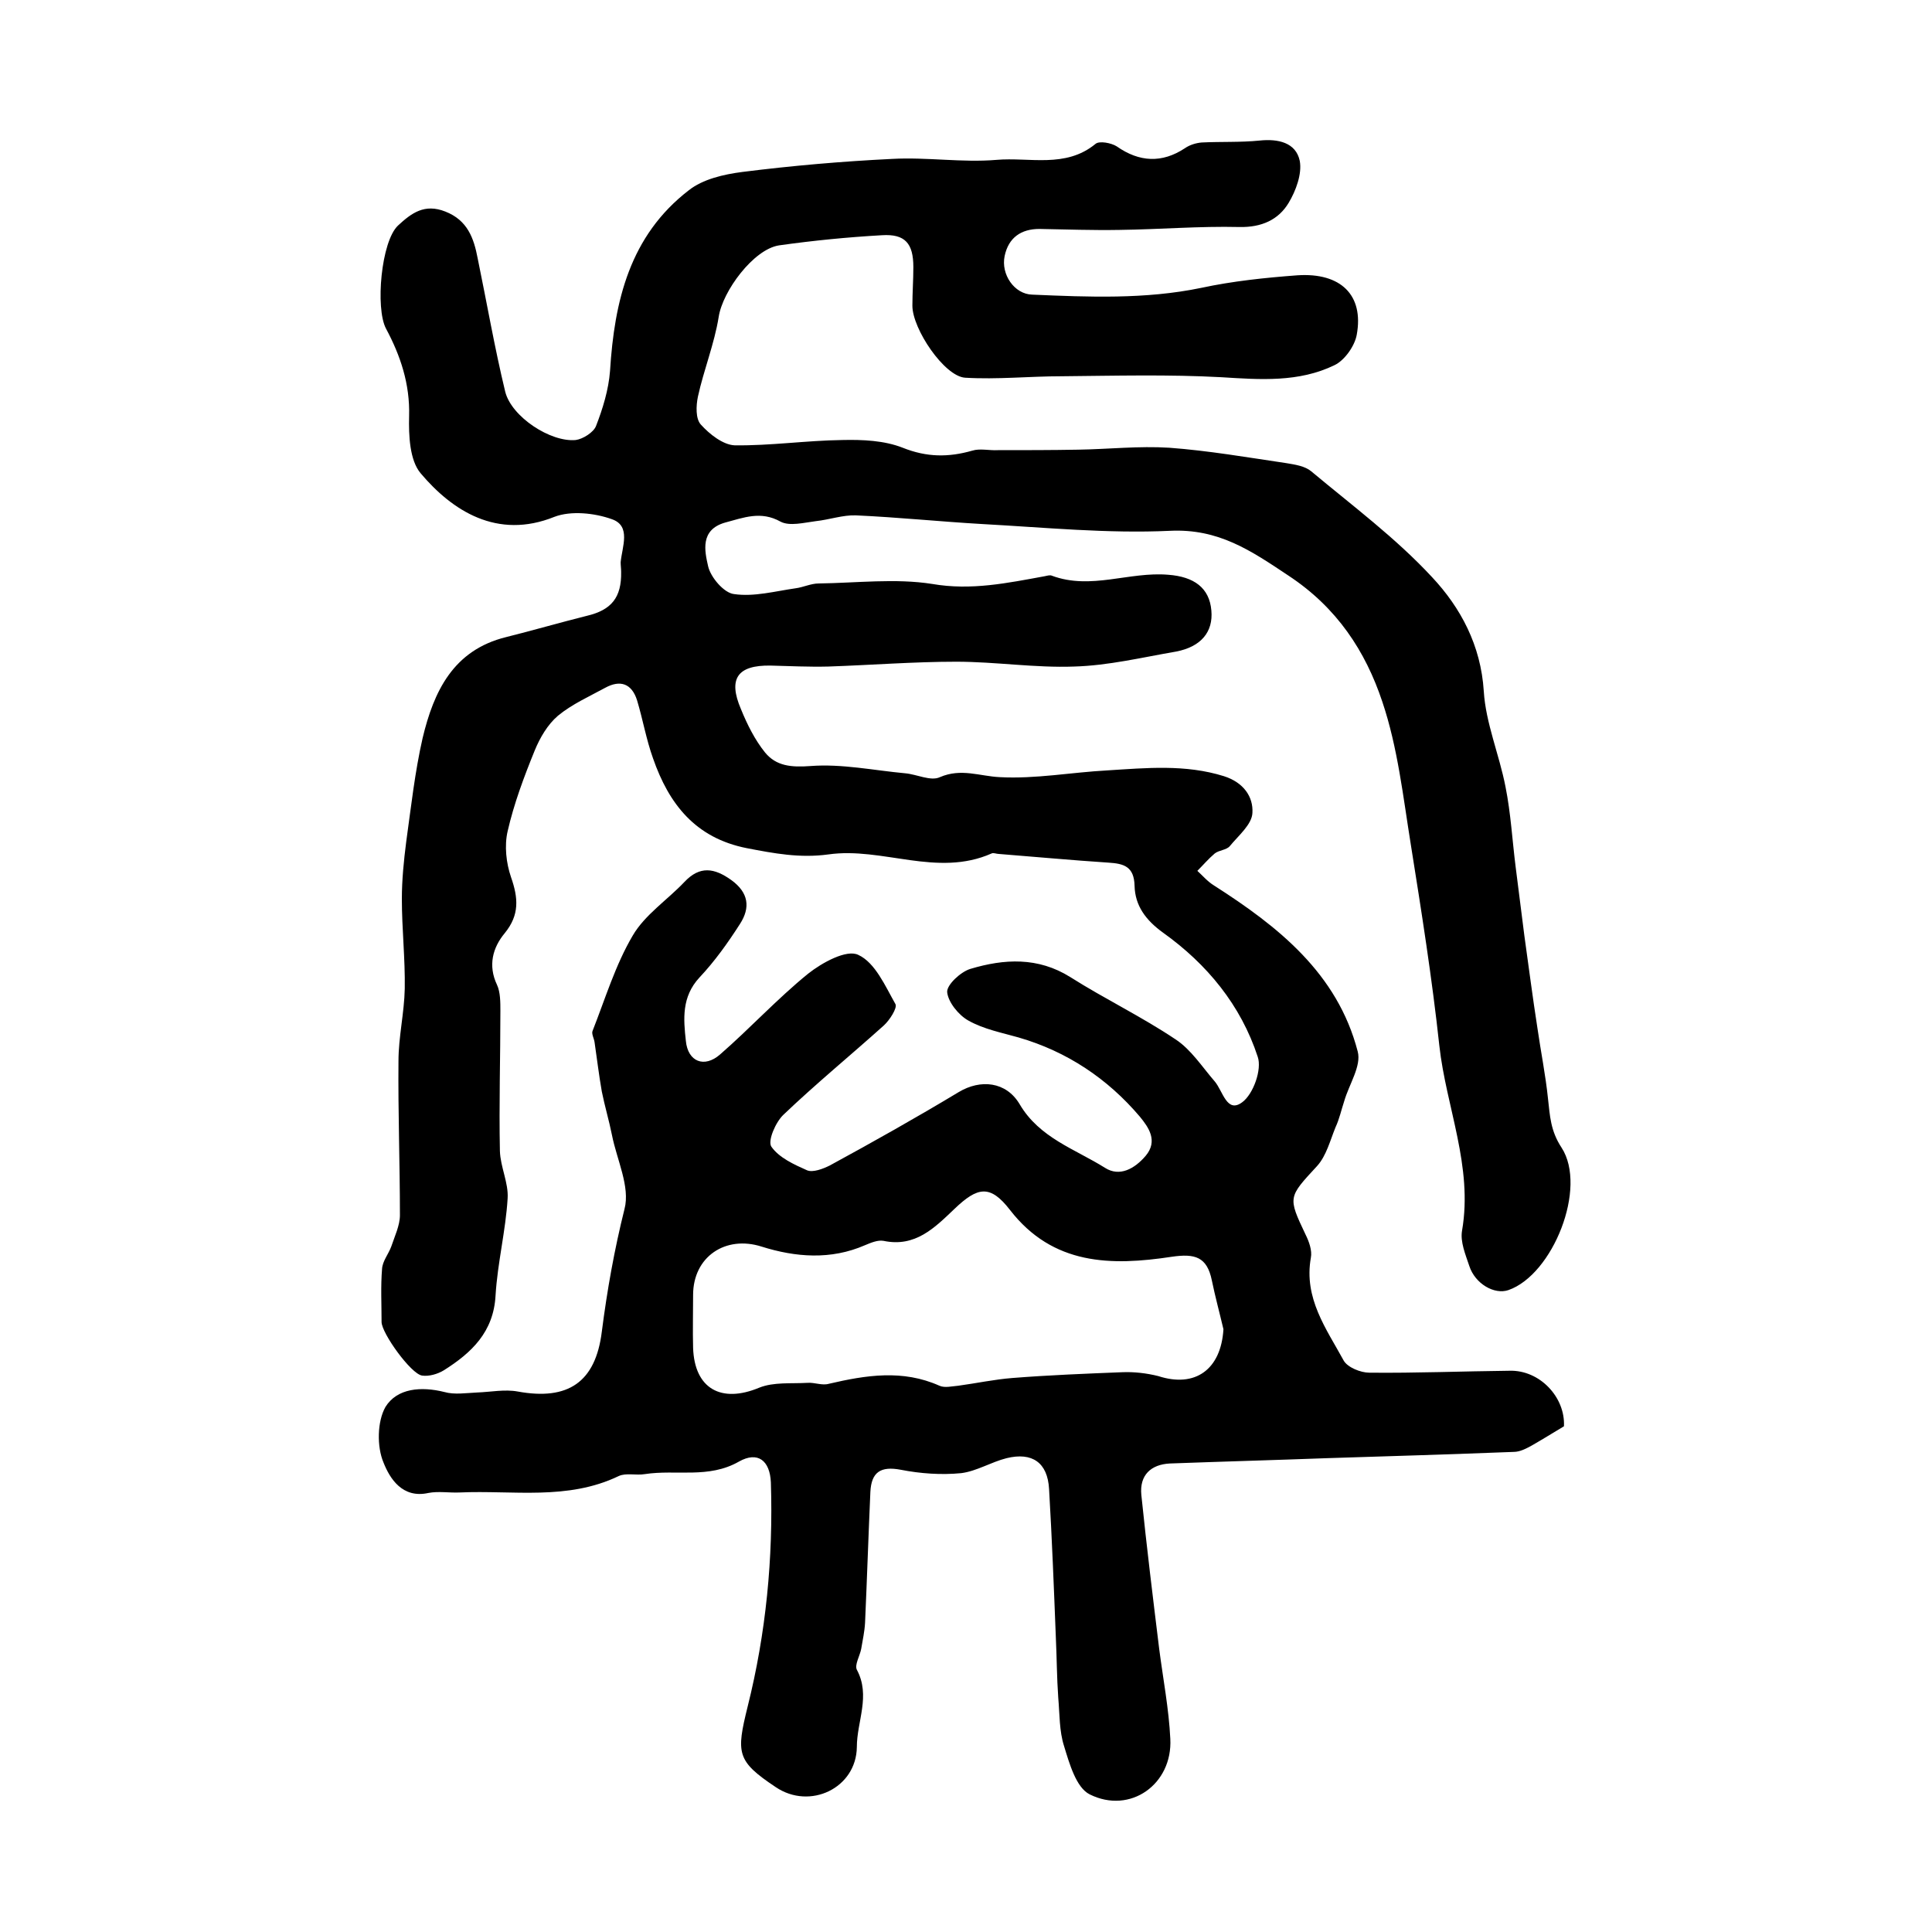 <?xml version="1.0" encoding="utf-8"?>
<!-- Generator: Adobe Illustrator 22.0.0, SVG Export Plug-In . SVG Version: 6.00 Build 0)  -->
<svg version="1.1" id="图层_1" xmlns="http://www.w3.org/2000/svg" xmlns:xlink="http://www.w3.org/1999/xlink" x="0px" y="0px"
	 viewBox="0 0 400 400" style="enable-background:new 0 0 400 400;" xml:space="preserve">
<style type="text/css">
	.st0{fill:#FFFFFF;}
</style>
<g>
	
	<path d="M323.8,295.3c-2.5,1.5-4.6,2.8-6.7,4c-1.1,0.6-2.4,1.3-3.7,1.3c-12.9,0.5-25.8,0.9-38.7,1.3c-10.8,0.4-21.7,0.7-32.5,1.1
		c-3.9,0.2-6.3,2.4-5.9,6.5c1.1,10.7,2.4,21.3,3.7,31.9c0.8,6.2,2,12.4,2.3,18.6c0.5,9.4-8.3,15.7-16.7,11.5
		c-2.8-1.4-4.2-6.4-5.3-10c-1-3.1-0.9-6.6-1.2-10c-0.3-4.2-0.3-8.3-0.5-12.5c-0.4-10.2-0.8-20.5-1.4-30.7c-0.3-5.5-3.5-7.7-8.8-6.4
		c-3.2,0.8-6.2,2.7-9.4,3.1c-4.1,0.4-8.4,0.1-12.5-0.7c-4.2-0.8-6.1,0.5-6.3,4.6c-0.4,9-0.7,18.1-1.1,27.1c-0.1,1.8-0.5,3.6-0.8,5.4
		c-0.3,1.5-1.4,3.3-0.9,4.3c2.9,5.4,0,10.7,0,16c-0.1,8.5-9.7,13.1-16.8,8.3c-8.1-5.4-8.2-7-5.8-16.7c3.8-15.2,5.3-30.7,4.8-46.4
		c-0.2-4.5-2.7-6.5-6.6-4.3c-6.3,3.6-13,1.6-19.5,2.6c-1.8,0.3-3.9-0.3-5.4,0.4c-10.6,5.1-21.9,2.9-32.9,3.4
		c-2.2,0.1-4.4-0.3-6.5,0.1c-5.4,1.2-8-3-9.3-6.3c-1.4-3.3-1.3-8.5,0.4-11.5c2.4-3.9,7.4-4.3,12.2-3.1c2.1,0.6,4.5,0.2,6.8,0.1
		c2.8-0.1,5.7-0.7,8.4-0.2c10.4,1.9,16.1-1.9,17.4-12.4c1.1-8.6,2.6-17,4.7-25.4c1.2-4.6-1.6-10.2-2.6-15.3c-0.6-3-1.5-6-2.1-9
		c-0.6-3.4-1-6.8-1.5-10.2c-0.1-0.8-0.7-1.8-0.4-2.4c2.6-6.6,4.7-13.6,8.3-19.7c2.5-4.3,7.2-7.4,10.7-11.1c3.2-3.4,6.2-2.9,9.7-0.4
		c3.6,2.6,4,5.7,1.8,9.1c-2.5,3.9-5.2,7.7-8.4,11.1c-3.7,4-3.3,8.6-2.8,13.1c0.4,4.3,3.8,5.7,7.1,2.8c6.2-5.4,11.8-11.5,18.2-16.7
		c2.9-2.3,8-5.1,10.4-3.9c3.5,1.6,5.6,6.5,7.7,10.2c0.4,0.8-1.2,3.3-2.4,4.4c-6.9,6.2-14.1,12.1-20.8,18.5c-1.6,1.5-3.3,5.4-2.5,6.6
		c1.6,2.3,4.7,3.7,7.4,4.9c1.2,0.5,3.3-0.3,4.7-1c9-4.9,17.9-9.9,26.7-15.2c4.5-2.7,9.8-2.2,12.6,2.5c4.1,7,11.5,9.3,17.7,13.2
		c3,1.9,6.1,0.2,8.4-2.5c2.6-3.1,0.6-5.9-1.2-8.1c-6.7-7.9-15.1-13.5-25.1-16.4c-3.5-1-7.2-1.7-10.4-3.5c-2-1.1-4.2-3.8-4.4-5.9
		c-0.1-1.5,2.8-4.2,4.8-4.8c7-2.1,14-2.5,20.7,1.7c7.1,4.5,14.8,8.2,21.8,12.9c3.2,2.1,5.5,5.7,8.1,8.7c1.7,2,2.5,6.7,5.7,4.3
		c2.3-1.7,4.1-6.8,3.2-9.4c-3.5-10.7-10.5-19.2-19.6-25.7c-3.6-2.6-5.8-5.6-5.9-9.7c-0.1-4-2.2-4.6-5.4-4.8
		c-7.6-0.5-15.1-1.2-22.7-1.8c-0.5,0-1.1-0.3-1.5-0.1c-11.3,5-22.6-1.4-33.8,0.2c-5.9,0.8-11.2-0.2-16.9-1.3
		c-10.6-2.1-16.1-9.1-19.4-18.6c-1.4-3.9-2.1-8-3.3-12c-1.1-3.5-3.5-4.3-6.6-2.6c-3.3,1.8-6.9,3.4-9.8,5.8c-2.1,1.8-3.7,4.5-4.8,7.2
		c-2.2,5.4-4.3,11-5.6,16.7c-0.7,3-0.3,6.6,0.7,9.5c1.5,4.3,1.8,7.8-1.3,11.6c-2.5,3-3.5,6.7-1.6,10.7c0.7,1.5,0.7,3.6,0.7,5.4
		c0,9.7-0.3,19.3-0.1,29c0.1,3.3,1.8,6.6,1.6,9.8c-0.4,6.7-2.1,13.4-2.5,20.1c-0.4,7.6-5,11.9-10.7,15.5c-1.3,0.8-3.1,1.3-4.5,1.1
		c-2.3-0.3-8.4-8.8-8.4-11.1c0-3.7-0.2-7.3,0.1-11c0.1-1.6,1.3-3,1.9-4.6c0.7-2.1,1.8-4.4,1.8-6.5c0-10.6-0.4-21.3-0.3-31.9
		c0-5,1.2-10,1.3-15c0.1-6.2-0.6-12.4-0.6-18.6c0-3.9,0.4-7.9,0.9-11.8c1-7.2,1.8-14.5,3.4-21.5c2.3-9.6,6.3-18.2,17.3-20.9
		c5.6-1.4,11.1-3,16.7-4.4c5.1-1.2,7.2-3.8,7.1-9.1c0-0.7-0.1-1.3-0.1-2c0.3-3.2,2.2-7.5-1.8-8.9c-3.6-1.3-8.5-1.8-11.9-0.5
		c-11.9,4.8-21.2-1.3-27.7-9c-2.3-2.7-2.5-7.9-2.4-11.8c0.2-6.7-1.8-12.6-4.8-18.2c-2.2-4.2-1-18,2.5-21.3c2.8-2.6,5.5-4.6,9.8-2.9
		c4.6,1.8,5.9,5.5,6.7,9.7c1.9,9.2,3.5,18.5,5.7,27.6c1.3,5.2,9.4,10.5,14.6,10c1.5-0.2,3.7-1.6,4.2-2.9c1.4-3.6,2.6-7.5,2.9-11.4
		c0.9-14.5,4.1-28,16.3-37.4c2.9-2.3,7.2-3.3,11.1-3.8c10.3-1.3,20.7-2.2,31-2.7c7.2-0.4,14.5,0.8,21.6,0.2
		c6.8-0.6,14.3,1.8,20.5-3.3c0.8-0.7,3.3-0.2,4.4,0.5c4.7,3.3,9.4,3.5,14.1,0.4c1-0.7,2.3-1.1,3.5-1.2c4-0.2,8,0,12-0.4
		c3.8-0.4,7.5,0.4,8.3,4.2c0.5,2.7-0.8,6.2-2.3,8.7c-2.1,3.5-5.6,5.1-10.2,5c-8.3-0.2-16.6,0.5-24.8,0.6c-5.5,0.1-11-0.1-16.6-0.2
		c-3.8,0-6.4,1.8-7.2,5.6c-0.8,3.8,2,7.9,5.7,8c11.7,0.5,23.4,1,35-1.4c6.5-1.4,13.2-2.1,19.9-2.6c9-0.6,13.8,4.1,12.3,12.3
		c-0.4,2.3-2.5,5.3-4.6,6.3c-7.4,3.6-15.4,3-23.4,2.5c-11-0.6-22.1-0.3-33.1-0.2c-6.7,0-13.3,0.7-20,0.3
		c-4.3-0.3-10.9-10.1-10.9-14.9c0-2.7,0.2-5.3,0.2-8c0-4.9-1.7-6.9-6.5-6.6c-7.1,0.4-14.2,1.1-21.3,2.1c-5.3,0.8-11.7,9.5-12.5,14.8
		c-0.9,5.6-3.1,11-4.3,16.5c-0.4,1.9-0.5,4.6,0.6,5.8c1.8,2,4.6,4.2,7,4.3c7.4,0.1,14.8-1,22.3-1.1c4.2-0.1,8.7,0.1,12.5,1.6
		c5,2,9.5,2,14.4,0.6c1.6-0.5,3.5,0,5.3-0.1c5.5,0,11,0,16.6-0.1c6.3-0.1,12.6-0.8,18.9-0.4c8.1,0.6,16.2,2,24.3,3.2
		c1.8,0.3,3.8,0.6,5.1,1.7c8.5,7.1,17.5,13.8,25,21.9c5.9,6.3,10.1,14.1,10.7,23.6c0.4,6.6,3.2,13.1,4.5,19.8
		c1.1,5.5,1.4,11.1,2.1,16.6c0.6,4.7,1.2,9.5,1.8,14.2c0.9,6.4,1.7,12.7,2.7,19.1c0.7,4.9,1.7,9.8,2.2,14.7
		c0.4,3.5,0.5,6.6,2.8,10.1c5.4,8.3-1.8,26.3-11,29.5c-2.9,1-6.9-1.3-8.1-5c-0.8-2.4-1.9-5-1.5-7.3c2.3-13.3-3.3-25.6-4.7-38.3
		c-1.5-13.9-3.7-27.8-5.9-41.6c-1.6-9.9-2.7-20.1-5.9-29.6c-3.5-10.5-9.4-19.5-19.4-26.1c-7.8-5.2-14.5-9.8-24.6-9.3
		c-12.9,0.6-25.9-0.7-38.8-1.4c-8.7-0.5-17.4-1.4-26.2-1.8c-2.7-0.1-5.5,0.9-8.3,1.2c-2.4,0.3-5.4,1.1-7.3,0.1
		c-4.1-2.3-7.7-0.8-11.5,0.2c-5.2,1.5-4.2,5.9-3.5,9c0.5,2.3,3.3,5.6,5.4,5.8c4.1,0.6,8.5-0.6,12.7-1.2c1.6-0.2,3.2-1,4.8-1
		c7.8-0.1,15.9-1.1,23.5,0.1c8.1,1.4,15.6-0.2,23.3-1.6c0.5-0.1,1.1-0.3,1.5-0.1c8.1,3,16-0.9,24.1-0.2c5.3,0.4,8.5,2.7,8.9,7.4
		c0.4,4.4-2.1,7.5-7.3,8.5c-7,1.2-14,2.9-21.1,3.1c-8.1,0.3-16.3-1-24.4-1c-8.8,0-17.7,0.7-26.5,1c-4,0.1-8-0.1-12-0.2
		c-6.8-0.1-8.8,2.7-6.1,9c1.3,3.2,2.9,6.4,5,9c2.3,2.8,5.4,3.1,9.4,2.8c6.5-0.5,13.1,0.9,19.6,1.5c2.4,0.2,5.3,1.7,7.2,0.8
		c4.4-1.9,8.2-0.2,12.4,0c7.4,0.4,14.8-1,22.3-1.4c8-0.5,16.1-1.3,24.1,1.2c4.1,1.3,6.1,4.3,5.9,7.6c-0.1,2.4-2.9,4.7-4.7,6.9
		c-0.7,0.8-2.2,0.8-3.1,1.5c-1.3,1.1-2.4,2.4-3.6,3.6c1.1,1,2.1,2.2,3.4,3c13.3,8.5,25.6,18.2,29.8,34.4c0.8,3-1.8,6.8-2.8,10.3
		c-0.6,1.8-1,3.7-1.8,5.4c-1.1,2.7-1.9,5.9-3.8,8c-6,6.5-6.1,6.4-2.4,14.2c0.7,1.4,1.4,3.3,1.1,4.8c-1.5,8.4,3.2,14.7,6.8,21.3
		c0.8,1.4,3.5,2.5,5.3,2.5c9.7,0.1,19.3-0.3,29-0.4C318.8,283.6,324.1,289.3,323.8,295.3z M253.3,275.2c-0.8-3.4-1.7-6.7-2.4-10.1
		c-1-4.9-3.5-5.6-8.3-4.9c-12.5,1.9-24.6,1.8-33.5-9.7c-4.1-5.3-6.7-4.8-11.5-0.2c-4.1,3.9-8.1,8-14.7,6.6c-1.2-0.2-2.6,0.4-3.8,0.9
		c-7.1,3.1-14.4,2.5-21.4,0.3c-7.5-2.4-14.2,2.1-14.2,10c0,3.7-0.1,7.3,0,11c0.3,8.4,5.8,11.5,13.7,8.2c3-1.2,6.6-0.8,10-1
		c1.5-0.1,3,0.6,4.4,0.2c7.7-1.8,15.3-3,22.9,0.4c1.1,0.5,2.6,0.1,3.9,0c3.7-0.5,7.4-1.3,11.2-1.6c7.6-0.6,15.2-0.9,22.8-1.2
		c2.4-0.1,5,0.2,7.4,0.8C247.5,287.4,252.8,283.5,253.3,275.2z"/>
	
</g>
</svg>
